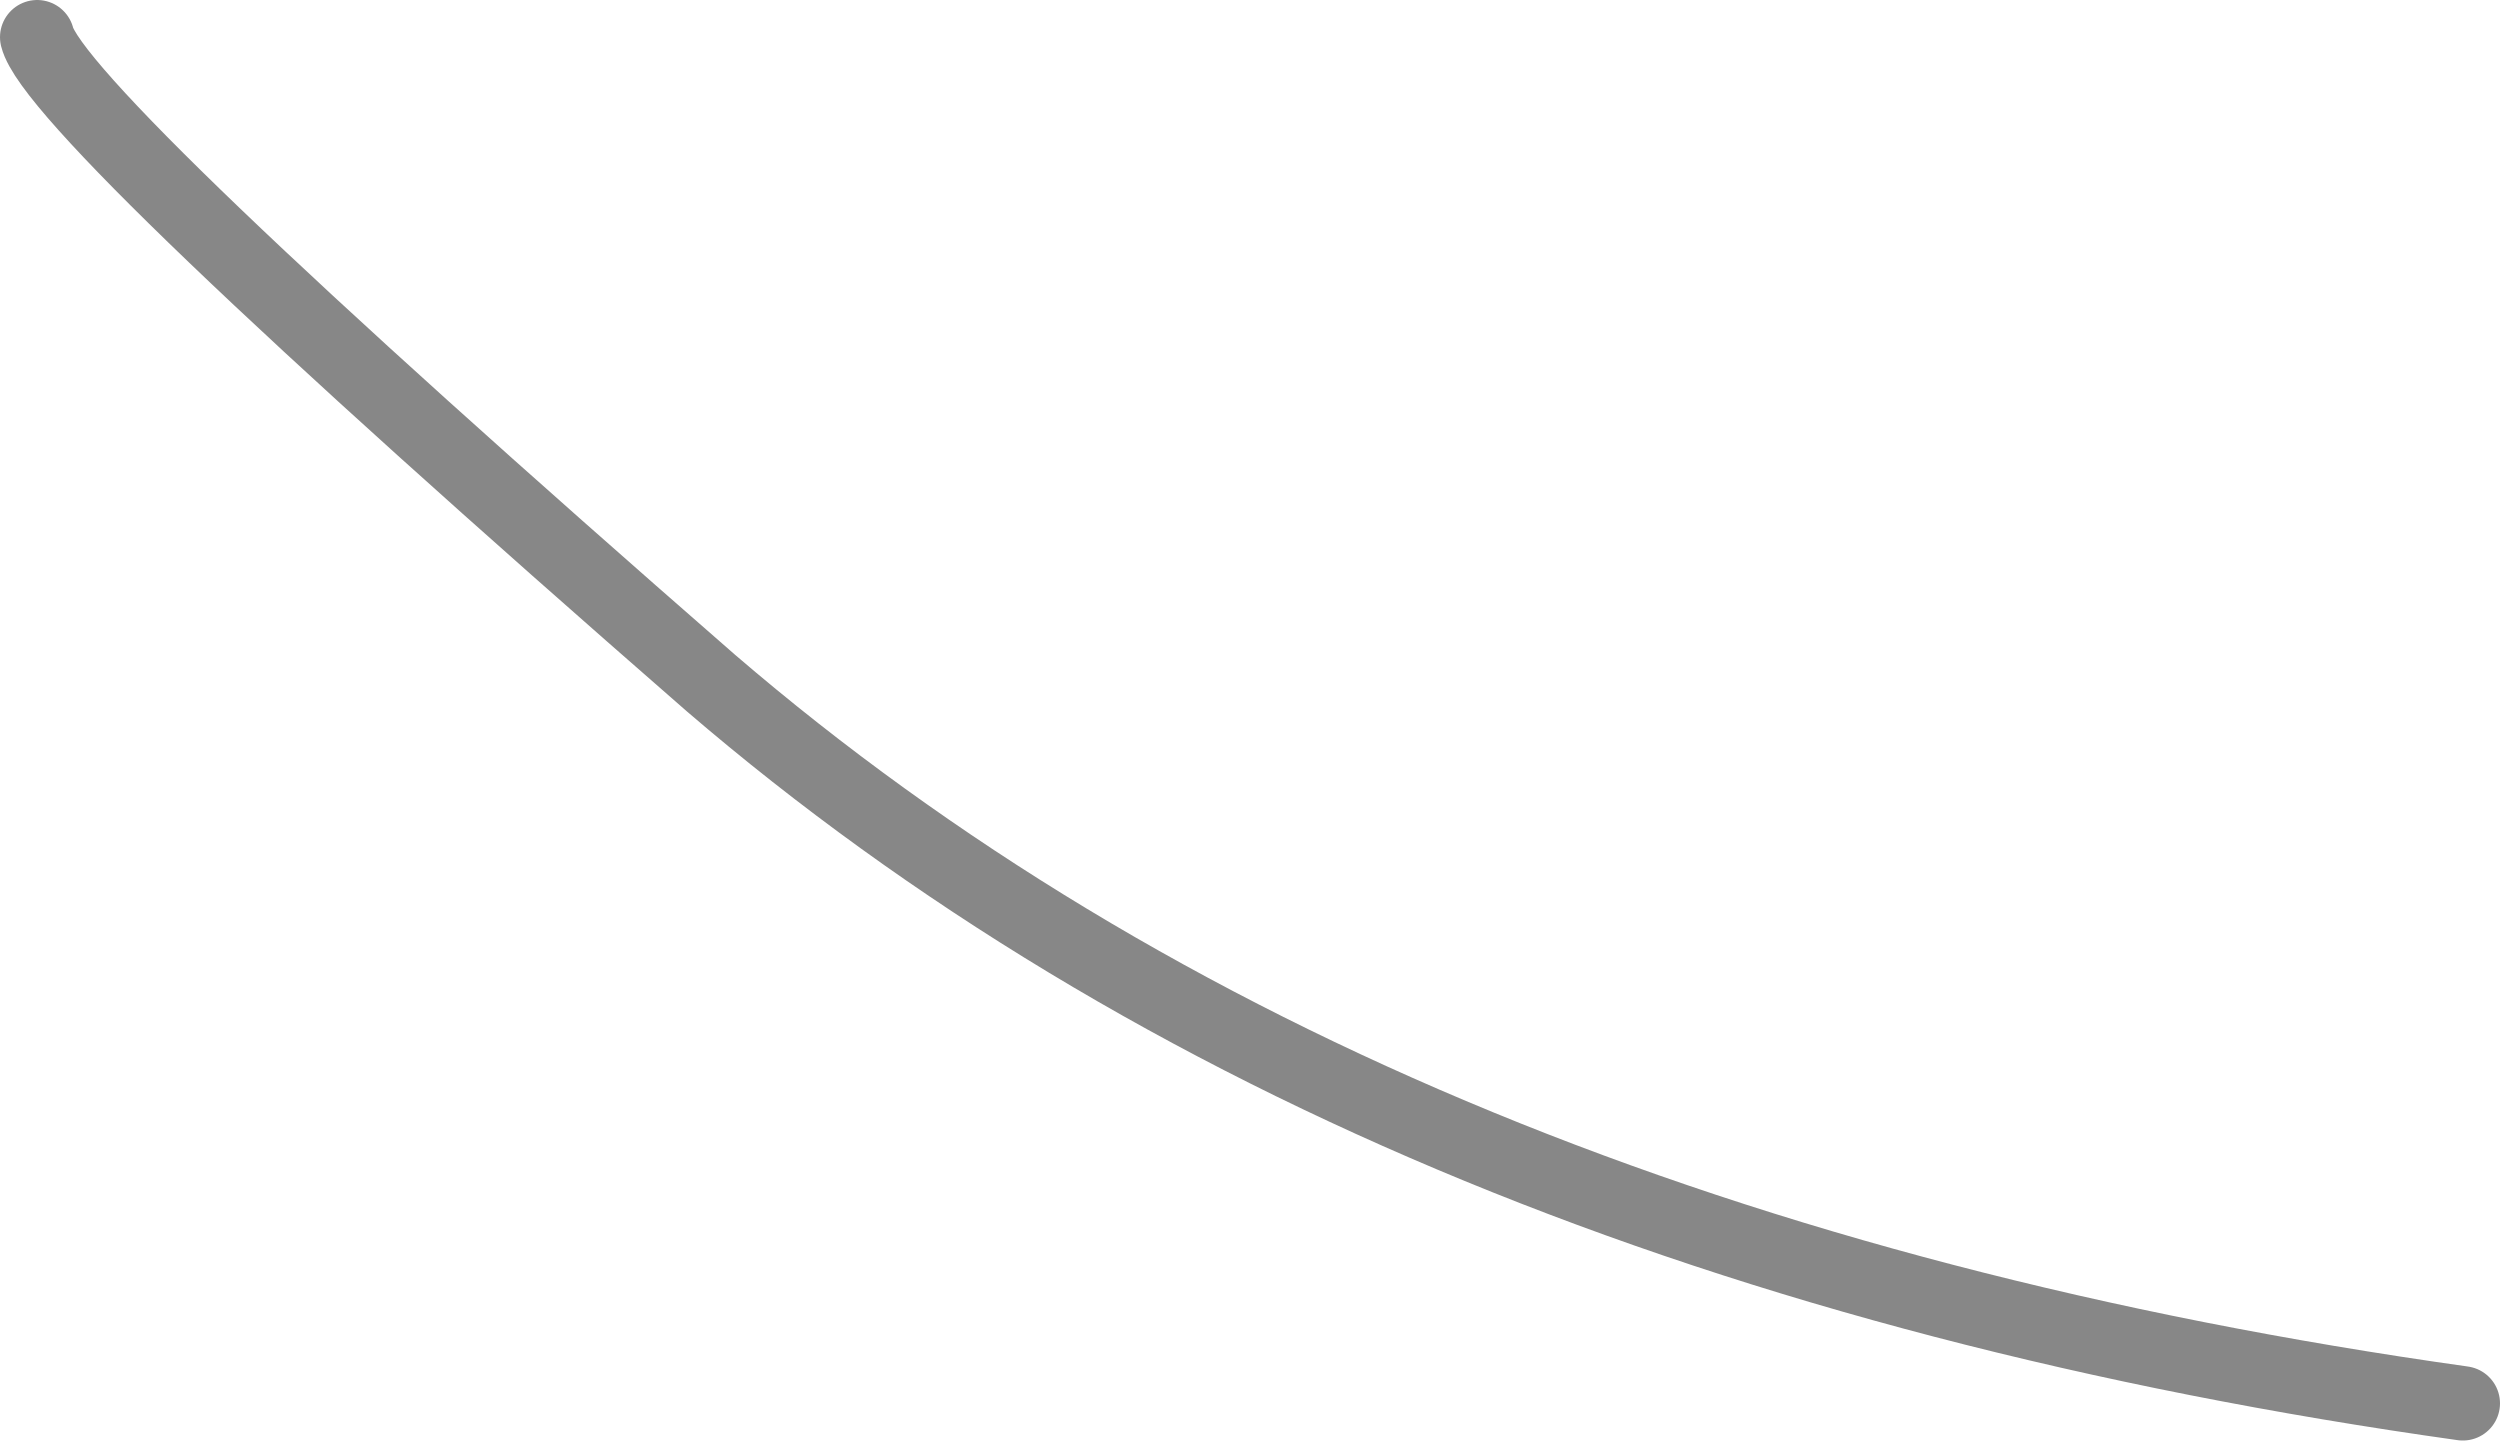 <?xml version="1.0" encoding="UTF-8" standalone="no"?>
<svg xmlns:xlink="http://www.w3.org/1999/xlink" height="15.5px" width="26.9px" xmlns="http://www.w3.org/2000/svg">
  <g transform="matrix(1.0, 0.0, 0.0, 1.0, 0.1, 0.15)">
    <path d="M0.3 0.25 Q0.5 1.05 7.55 7.2 14.65 13.3 26.4 14.95" fill="none" stroke="#878787" stroke-linecap="round" stroke-linejoin="round" stroke-width="0.8"/>
  </g>
</svg>
